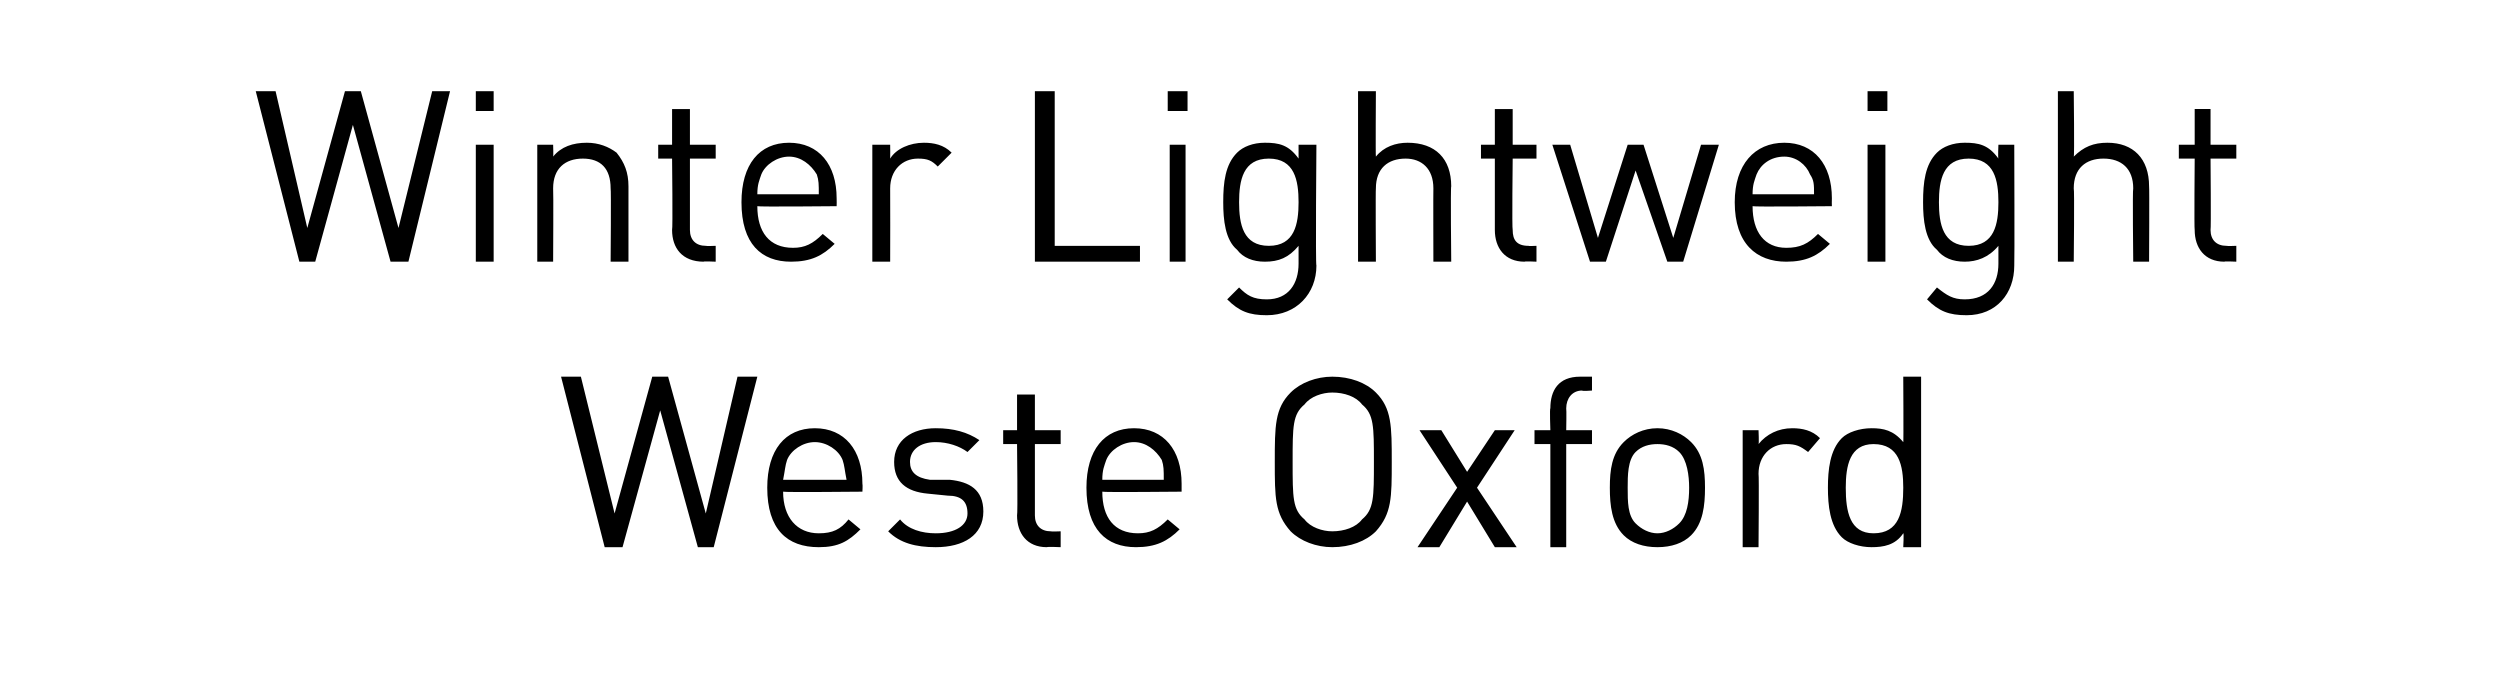 <?xml version="1.0" standalone="no"?><!DOCTYPE svg PUBLIC "-//W3C//DTD SVG 1.1//EN" "http://www.w3.org/Graphics/SVG/1.1/DTD/svg11.dtd"><svg xmlns="http://www.w3.org/2000/svg" version="1.1" width="126.1px" height="34.8px" viewBox="0 -4 126.1 34.8" style="top:-4px"><desc>﻿Winter Lightweight Weste Oxford﻿</desc><defs/><g id="Polygon222308"><path d="m36 23.6l-.8 0l-1.9-6.9l-1.9 6.9l-.9 0l-2.2-8.6l1 0l1.7 6.9l1.9-6.9l.8 0l1.9 6.9l1.6-6.9l1 0l-2.2 8.6zm3.5-2.8c0 1.3.7 2.1 1.8 2.1c.7 0 1.1-.2 1.5-.7c0 0 .6.5.6.5c-.6.6-1.1.9-2.1.9c-1.6 0-2.6-.9-2.6-3c0-1.9.9-3 2.4-3c1.5 0 2.4 1.1 2.4 2.8c.02.05 0 .4 0 .4c0 0-3.96.04-4 0zm3-1.6c-.2-.5-.8-.9-1.4-.9c-.6 0-1.2.4-1.4.9c-.1.3-.1.5-.2 1c0 0 3.2 0 3.2 0c-.1-.5-.1-.7-.2-1zm4.7 4.4c-1 0-1.8-.2-2.4-.8c0 0 .6-.6.6-.6c.4.5 1.1.7 1.8.7c1 0 1.6-.4 1.6-1c0-.6-.3-.9-1-.9c0 0-1-.1-1-.1c-1.1-.1-1.7-.6-1.7-1.6c0-1.1.9-1.7 2.1-1.7c.9 0 1.6.2 2.2.6c0 0-.6.6-.6.6c-.4-.3-1-.5-1.6-.5c-.8 0-1.3.4-1.3 1c0 .5.3.8 1 .9c0 0 1 0 1 0c1 .1 1.7.5 1.7 1.6c0 1.2-1 1.8-2.4 1.8zm5.6 0c-1 0-1.5-.7-1.5-1.6c.04-.02 0-3.6 0-3.6l-.7 0l0-.7l.7 0l0-1.8l.9 0l0 1.8l1.3 0l0 .7l-1.3 0c0 0 0 3.56 0 3.6c0 .5.3.8.8.8c0 .02.5 0 .5 0l0 .8c0 0-.65-.03-.7 0zm2.8-2.8c0 1.3.6 2.1 1.8 2.1c.6 0 1-.2 1.5-.7c0 0 .6.5.6.5c-.6.6-1.2.9-2.2.9c-1.5 0-2.5-.9-2.5-3c0-1.9.9-3 2.4-3c1.5 0 2.4 1.1 2.4 2.8c0 .05 0 .4 0 .4c0 0-3.98.04-4 0zm3-1.6c-.3-.5-.8-.9-1.4-.9c-.6 0-1.2.4-1.4.9c-.1.3-.2.5-.2 1c0 0 3.1 0 3.1 0c0-.5 0-.7-.1-1zm10.8 3.6c-.5.5-1.3.8-2.2.8c-.8 0-1.6-.3-2.1-.8c-.8-.9-.8-1.7-.8-3.5c0-1.8 0-2.7.8-3.5c.5-.5 1.3-.8 2.1-.8c.9 0 1.7.3 2.2.8c.8.8.8 1.7.8 3.5c0 1.8 0 2.6-.8 3.5zm-.7-6.4c-.3-.4-.9-.6-1.5-.6c-.5 0-1.1.2-1.4.6c-.6.5-.6 1.1-.6 2.9c0 1.8 0 2.4.6 2.9c.3.4.9.6 1.4.6c.6 0 1.2-.2 1.5-.6c.6-.5.6-1.1.6-2.9c0-1.8 0-2.4-.6-2.9zm6.7 7.2l-1.4-2.3l-1.4 2.3l-1.1 0l2-3l-1.9-2.9l1.1 0l1.3 2.1l1.4-2.1l1 0l-1.9 2.9l2 3l-1.1 0zm3.6-5.2l0 5.2l-.8 0l0-5.2l-.8 0l0-.7l.8 0c0 0-.04-1.12 0-1.1c0-.9.4-1.6 1.5-1.6c-.05 0 .6 0 .6 0l0 .7c0 0-.49.04-.5 0c-.5 0-.8.4-.8.9c.02.01 0 1.1 0 1.1l1.3 0l0 .7l-1.3 0zm6.3 4.6c-.4.4-1 .6-1.7.6c-.7 0-1.3-.2-1.7-.6c-.6-.6-.7-1.5-.7-2.4c0-.9.1-1.7.7-2.3c.4-.4 1-.7 1.7-.7c.7 0 1.3.3 1.7.7c.6.6.7 1.4.7 2.3c0 .9-.1 1.8-.7 2.4zm-.6-4.2c-.3-.3-.7-.4-1.1-.4c-.4 0-.8.1-1.1.4c-.4.4-.4 1.2-.4 1.8c0 .7 0 1.4.4 1.8c.3.3.7.5 1.1.5c.4 0 .8-.2 1.1-.5c.4-.4.5-1.1.5-1.8c0-.6-.1-1.4-.5-1.8zm6.5 0c-.4-.3-.6-.4-1.1-.4c-.8 0-1.4.6-1.4 1.5c.03.04 0 3.7 0 3.7l-.8 0l0-5.9l.8 0c0 0 .03.68 0 .7c.4-.5 1-.8 1.7-.8c.5 0 1 .1 1.4.5c0 0-.6.7-.6.7zm4.8 4.8c0 0 .04-.74 0-.7c-.4.6-1 .7-1.6.7c-.6 0-1.2-.2-1.5-.5c-.6-.6-.7-1.6-.7-2.5c0-.9.1-1.9.7-2.5c.3-.3.9-.5 1.5-.5c.6 0 1.1.1 1.6.7c.02.05 0-3.3 0-3.3l.9 0l0 8.6l-.9 0zm-1.5-5.2c-1.2 0-1.4 1.1-1.4 2.2c0 1.2.2 2.3 1.4 2.3c1.3 0 1.5-1.1 1.5-2.3c0-1.1-.2-2.2-1.5-2.2z" stroke="none" fill="#000"/></g><g id="Polygon222307"><path d="m20.6 9.2l-.9 0l-1.9-6.9l-1.9 6.9l-.8 0l-2.2-8.6l1 0l1.6 6.9l1.9-6.9l.8 0l1.9 6.9l1.7-6.9l.9 0l-2.1 8.6zm3.4 0l0-5.9l.9 0l0 5.9l-.9 0zm0-7.6l0-1l.9 0l0 1l-.9 0zm6.8 7.6c0 0 .03-3.67 0-3.7c0-1-.5-1.5-1.4-1.5c-.9 0-1.5.5-1.5 1.5c.02.03 0 3.7 0 3.7l-.8 0l0-5.9l.8 0c0 0 .02.61 0 .6c.4-.5 1-.7 1.7-.7c.6 0 1.1.2 1.5.5c.4.5.6 1 .6 1.7c0-.01 0 3.8 0 3.8l-.9 0zm4.7 0c-1.1 0-1.6-.7-1.6-1.6c.04-.02 0-3.6 0-3.6l-.7 0l0-.7l.7 0l0-1.8l.9 0l0 1.8l1.3 0l0 .7l-1.3 0c0 0 0 3.56 0 3.6c0 .5.3.8.8.8c.01.02.5 0 .5 0l0 .8c0 0-.65-.03-.6 0zm2.7-2.8c0 1.3.6 2.1 1.8 2.1c.6 0 1-.2 1.5-.7c0 0 .6.5.6.5c-.6.6-1.2.9-2.2.9c-1.5 0-2.5-.9-2.5-3c0-1.9.9-3 2.4-3c1.5 0 2.4 1.1 2.4 2.8c.01.05 0 .4 0 .4c0 0-3.98.04-4 0zm3-1.6c-.3-.5-.8-.9-1.4-.9c-.6 0-1.2.4-1.4.9c-.1.3-.2.5-.2 1c0 0 3.1 0 3.1 0c0-.5 0-.7-.1-1zm6.1-.4c-.3-.3-.5-.4-1-.4c-.8 0-1.4.6-1.4 1.5c.01.04 0 3.7 0 3.7l-.9 0l0-5.9l.9 0c0 0 .01.68 0 .7c.3-.5 1-.8 1.7-.8c.5 0 1 .1 1.4.5c0 0-.7.7-.7.7zm4.9 4.8l0-8.6l1 0l0 7.8l4.3 0l0 .8l-5.3 0zm6.8 0l0-5.9l.8 0l0 5.9l-.8 0zm-.1-7.6l0-1l1 0l0 1l-1 0zm5 10.3c-.9 0-1.4-.2-2-.8c0 0 .6-.6.6-.6c.4.4.7.6 1.4.6c1.1 0 1.6-.8 1.6-1.8c0 0 0-.9 0-.9c-.5.6-1 .8-1.7.8c-.6 0-1.1-.2-1.4-.6c-.6-.5-.7-1.5-.7-2.4c0-1 .1-1.9.7-2.5c.3-.3.8-.5 1.4-.5c.7 0 1.2.1 1.7.8c0-.04 0-.7 0-.7l.9 0c0 0-.05 6.06 0 6.1c0 1.4-1 2.5-2.5 2.5zm.1-7.9c-1.3 0-1.5 1.1-1.5 2.2c0 1.1.2 2.2 1.5 2.2c1.3 0 1.5-1.1 1.5-2.2c0-1.1-.2-2.2-1.5-2.2zm8.3 5.2c0 0-.01-3.68 0-3.7c0-1-.6-1.5-1.4-1.5c-.9 0-1.5.5-1.5 1.5c-.02.02 0 3.7 0 3.7l-.9 0l0-8.6l.9 0c0 0-.02 3.31 0 3.3c.4-.5 1-.7 1.6-.7c1.4 0 2.2.8 2.2 2.2c-.04-.02 0 3.8 0 3.8l-.9 0zm4.6 0c-1 0-1.5-.7-1.5-1.6c0-.02 0-3.6 0-3.6l-.7 0l0-.7l.7 0l0-1.8l.9 0l0 1.8l1.2 0l0 .7l-1.2 0c0 0-.04 3.56 0 3.6c0 .5.2.8.8.8c-.03.02.4 0 .4 0l0 .8c0 0-.59-.03-.6 0zm8 0l-.8 0l-1.6-4.6l-1.5 4.6l-.8 0l-1.9-5.9l.9 0l1.4 4.7l1.5-4.7l.8 0l1.5 4.7l1.4-4.7l.9 0l-1.8 5.9zm3.5-2.8c0 1.3.6 2.1 1.7 2.1c.7 0 1.1-.2 1.6-.7c0 0 .6.5.6.5c-.6.6-1.2.9-2.2.9c-1.5 0-2.6-.9-2.6-3c0-1.9 1-3 2.5-3c1.5 0 2.4 1.1 2.4 2.8c-.01.05 0 .4 0 .4c0 0-3.99.04-4 0zm2.9-1.6c-.2-.5-.7-.9-1.3-.9c-.7 0-1.2.4-1.4.9c-.1.3-.2.5-.2 1c0 0 3.1 0 3.1 0c0-.5 0-.7-.2-1zm2.9 4.4l0-5.9l.9 0l0 5.9l-.9 0zm0-7.6l0-1l1 0l0 1l-1 0zm5 10.3c-.9 0-1.4-.2-2-.8c0 0 .5-.6.5-.6c.5.4.8.6 1.4.6c1.2 0 1.7-.8 1.7-1.8c0 0 0-.9 0-.9c-.5.6-1.1.8-1.7.8c-.6 0-1.1-.2-1.4-.6c-.6-.5-.7-1.5-.7-2.4c0-1 .1-1.9.7-2.5c.3-.3.8-.5 1.4-.5c.7 0 1.2.1 1.7.8c-.03-.04 0-.7 0-.7l.8 0c0 0 .02 6.06 0 6.1c0 1.4-.9 2.5-2.4 2.5zm.1-7.9c-1.3 0-1.5 1.1-1.5 2.2c0 1.1.2 2.2 1.5 2.2c1.3 0 1.5-1.1 1.5-2.2c0-1.1-.2-2.2-1.5-2.2zm8.3 5.2c0 0-.04-3.68 0-3.7c0-1-.6-1.5-1.5-1.5c-.9 0-1.5.5-1.5 1.5c.04.02 0 3.7 0 3.7l-.8 0l0-8.6l.8 0c0 0 .04 3.31 0 3.3c.5-.5 1-.7 1.7-.7c1.3 0 2.1.8 2.1 2.2c.02-.02 0 3.8 0 3.8l-.8 0zm4.6 0c-1 0-1.5-.7-1.5-1.6c-.03-.02 0-3.6 0-3.6l-.8 0l0-.7l.8 0l0-1.8l.8 0l0 1.8l1.3 0l0 .7l-1.3 0c0 0 .03 3.56 0 3.6c0 .5.3.8.8.8c.04.02.5 0 .5 0l0 .8c0 0-.62-.03-.6 0z" stroke="none" fill="#000"/></g></svg>